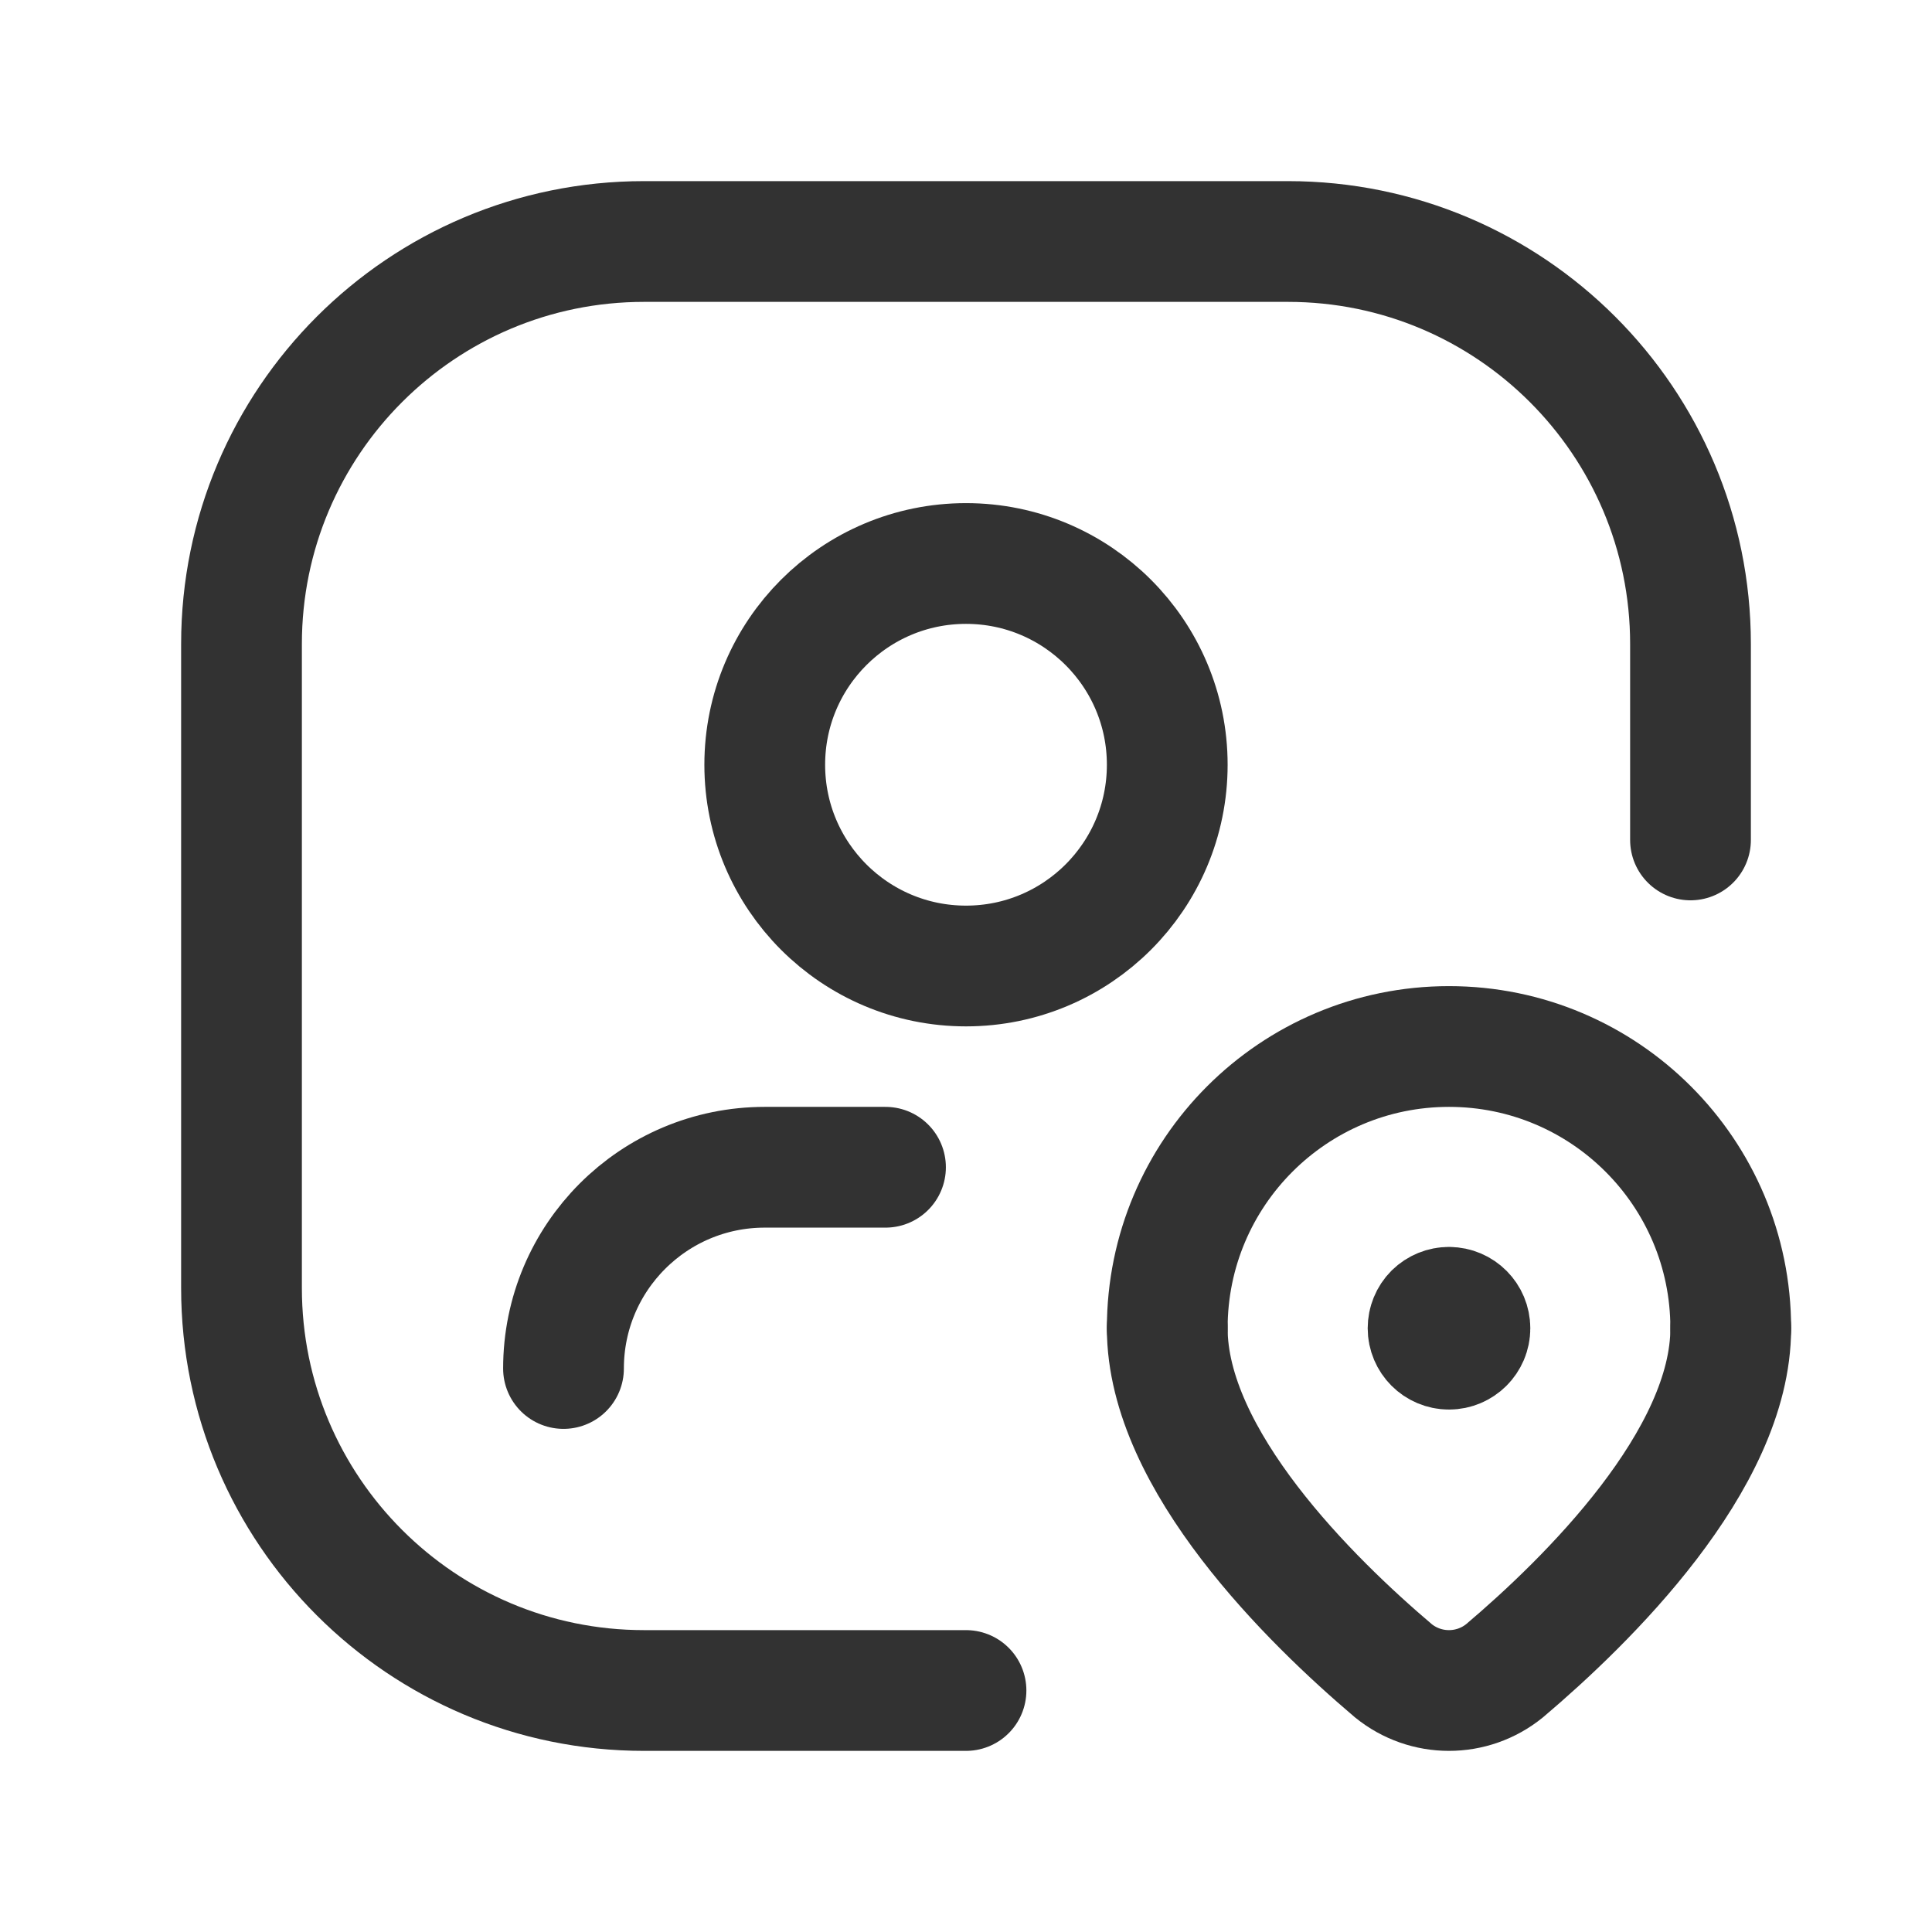 <svg xmlns="http://www.w3.org/2000/svg" fill="none" viewBox="0 0 24 24" height="24" width="24">
<path stroke-linejoin="round" stroke-linecap="round" stroke-width="1.5" stroke="#323232" d="M12 21H8C5.239 21 3 18.761 3 16V8C3 5.239 5.239 3 8 3H16C18.761 3 21 5.239 21 8V10.434"></path>
<circle stroke-linejoin="round" stroke-linecap="round" stroke-width="1.5" stroke="#323232" r="2.5" cy="9.5" cx="12"></circle>
<path stroke-linejoin="round" stroke-linecap="round" stroke-width="1.5" stroke="#323232" d="M7 17C7 15.619 8.119 14.5 9.5 14.5H11"></path>
<path stroke-linejoin="round" stroke-linecap="round" stroke-width="1.5" stroke="#323232" d="M14.5 16.5C14.5 18.139 16.288 19.889 17.308 20.754C17.711 21.082 18.288 21.082 18.691 20.754C19.712 19.889 21.5 18.139 21.5 16.5"></path>
<path stroke-linejoin="round" stroke-linecap="round" stroke-width="1.5" stroke="#323232" d="M18.001 16.24C18.145 16.241 18.26 16.357 18.26 16.501C18.26 16.644 18.143 16.76 18 16.76C17.856 16.76 17.74 16.643 17.74 16.5C17.74 16.431 17.767 16.364 17.816 16.315C17.865 16.267 17.932 16.239 18.001 16.24"></path>
<path stroke-linejoin="round" stroke-linecap="round" stroke-width="1.5" stroke="#323232" d="M14.5 16.5V16.5C14.5 14.567 16.067 13 18 13V13C19.933 13 21.5 14.567 21.5 16.5V16.5"></path>
</svg>
